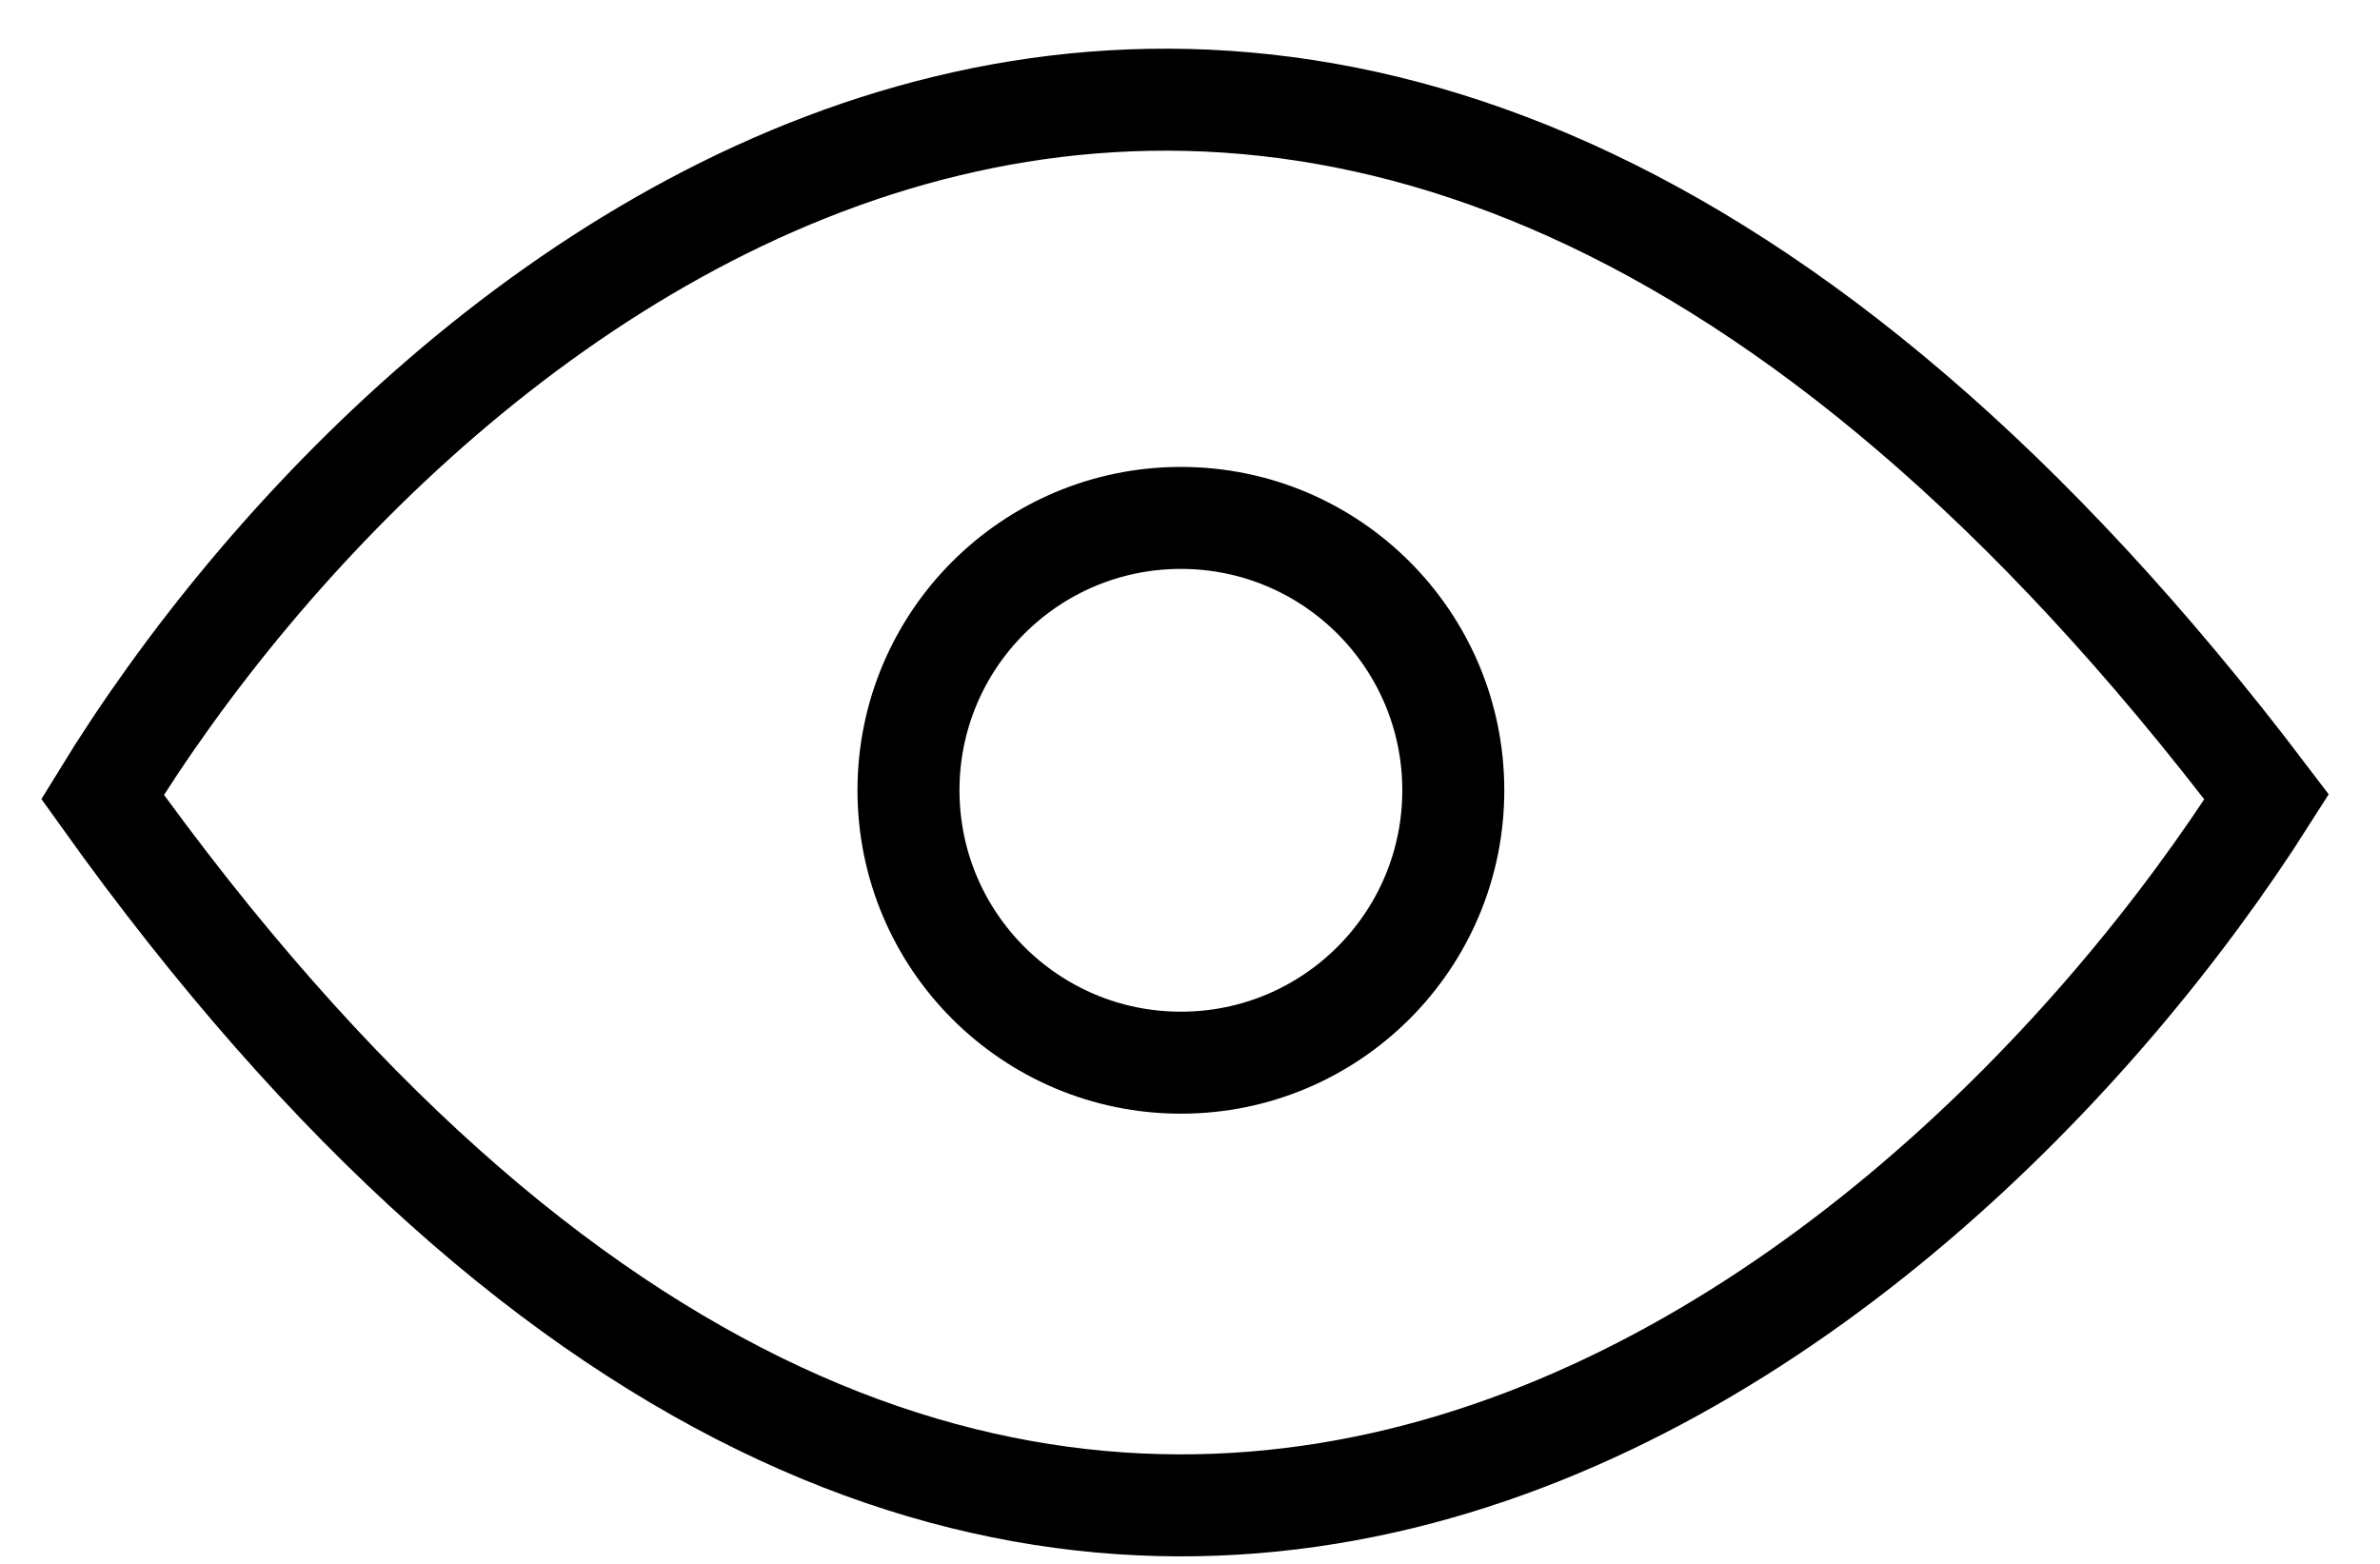 <svg width="35" height="23" viewBox="0 0 35 23" fill="none" xmlns="http://www.w3.org/2000/svg">
<path d="M1.508 11.72C6.25 3.982 19.255 -6.851 33.333 11.72C28.341 19.583 14.987 30.591 1.508 11.72Z" stroke="black" stroke-width="1.5"/>
<circle cx="17.366" cy="11.623" r="4.006" stroke="black" stroke-width="1.5"/>
</svg>
